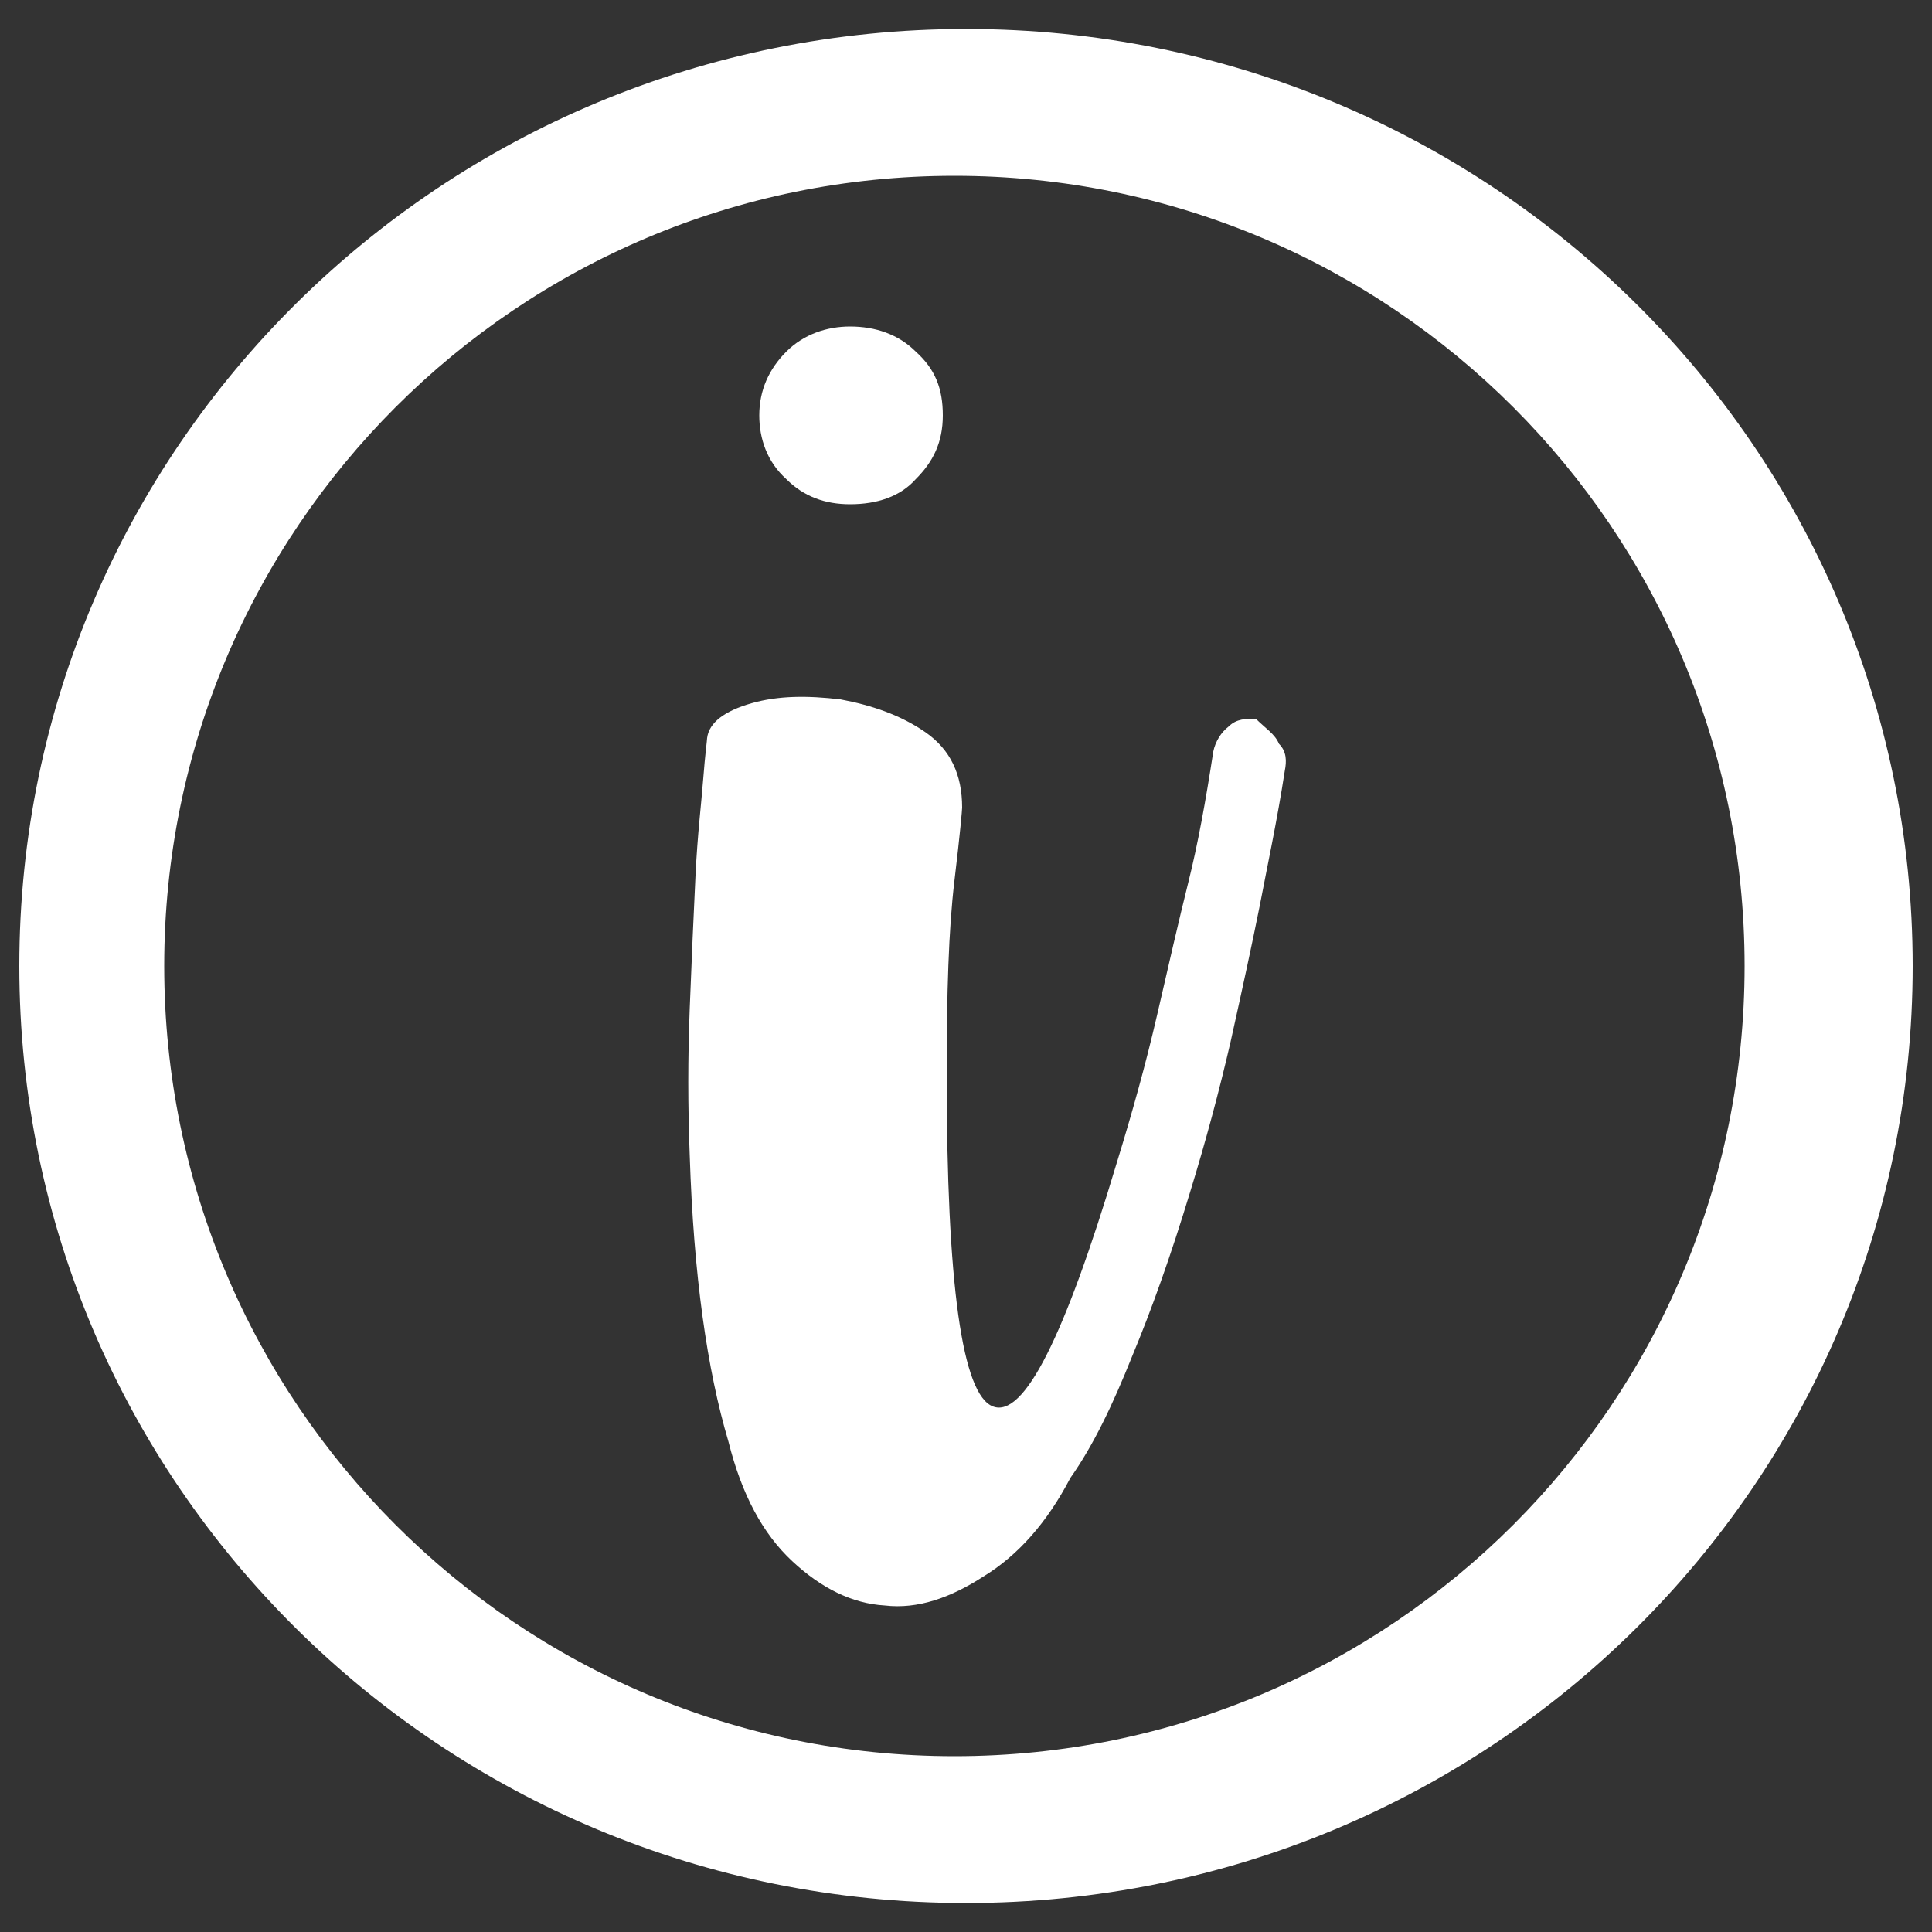 <?xml version="1.0" encoding="utf-8"?>
<!-- Generator: Adobe Illustrator 28.2.0, SVG Export Plug-In . SVG Version: 6.00 Build 0)  -->
<svg version="1.1" id="Capa_1" xmlns="http://www.w3.org/2000/svg" xmlns:xlink="http://www.w3.org/1999/xlink" x="0px" y="0px"
	 viewBox="0 0 100 100" style="enable-background:new 0 0 100 100;" xml:space="preserve">
<rect x="0" y="0" width="100" height="100" fill="#333333" stroke="none"/>
<style type="text/css">
	.st0{enable-background:new    ;}
	.st1{fill:#FFFFFF;}
</style>
<g class="st0">
	<path class="st1" d="M66.2,38.5c0.4,0.4,0.4,0.9,0.3,1.4c-0.4,2.6-0.9,4.9-1.3,7c-0.4,2-0.9,4.3-1.5,7c-0.6,2.6-1.3,5.2-2.1,7.8
		c-1,3.3-2,6.1-3,8.5c-1,2.5-2,4.6-3.2,6.3c-1.2,2.3-2.7,4-4.5,5.1c-1.7,1.1-3.4,1.7-5.1,1.5c-1.7-0.1-3.3-0.9-4.8-2.3
		c-1.5-1.4-2.6-3.4-3.3-6.2c-1.1-3.7-1.8-8.6-2-14.8c-0.1-2.6-0.1-5,0-7.6c0.1-2.6,0.2-4.8,0.3-6.9s0.3-3.7,0.4-5
		c0.1-1.3,0.2-2,0.2-2.1c0.1-0.8,0.9-1.4,2.3-1.8c1.4-0.4,2.9-0.4,4.6-0.2c1.6,0.3,3.1,0.8,4.4,1.7s1.9,2.2,1.9,3.9
		c0,0.1-0.1,1.3-0.4,3.8c-0.3,2.5-0.4,5.8-0.4,10c0,10.9,0.8,16.6,2.4,17.2s3.7-3.6,6.4-12.6c0.8-2.6,1.5-5.1,2.1-7.7
		c0.6-2.6,1.1-4.8,1.6-6.8s0.9-4.2,1.3-6.8c0.1-0.5,0.4-1,0.8-1.3c0.4-0.4,0.9-0.4,1.4-0.4C65.5,37.7,66,38,66.2,38.5z M47.4,18.2
		c-0.9-0.9-2.1-1.3-3.4-1.3c-1.2,0-2.4,0.4-3.3,1.3s-1.4,2-1.4,3.3c0,1.2,0.4,2.4,1.4,3.3c0.9,0.9,2,1.3,3.3,1.3
		c1.4,0,2.6-0.4,3.4-1.3c0.9-0.9,1.4-1.9,1.4-3.3C48.8,20.1,48.4,19.1,47.4,18.2z"/>
</g>
<path class="st1" d="M50,1.5C22.9,1.5,1,23.2,1,50s21.9,48.5,49,48.5c27.1,0,49-21.7,49-48.5S77.1,1.5,50,1.5z M49.4,90.9
	C26.8,90.9,8.5,72.6,8.5,50c0-22.6,18.3-40.9,40.9-40.9C72,9.1,90.3,27.4,90.3,50C90.3,72.6,72,90.9,49.4,90.9z"/>
</svg>
